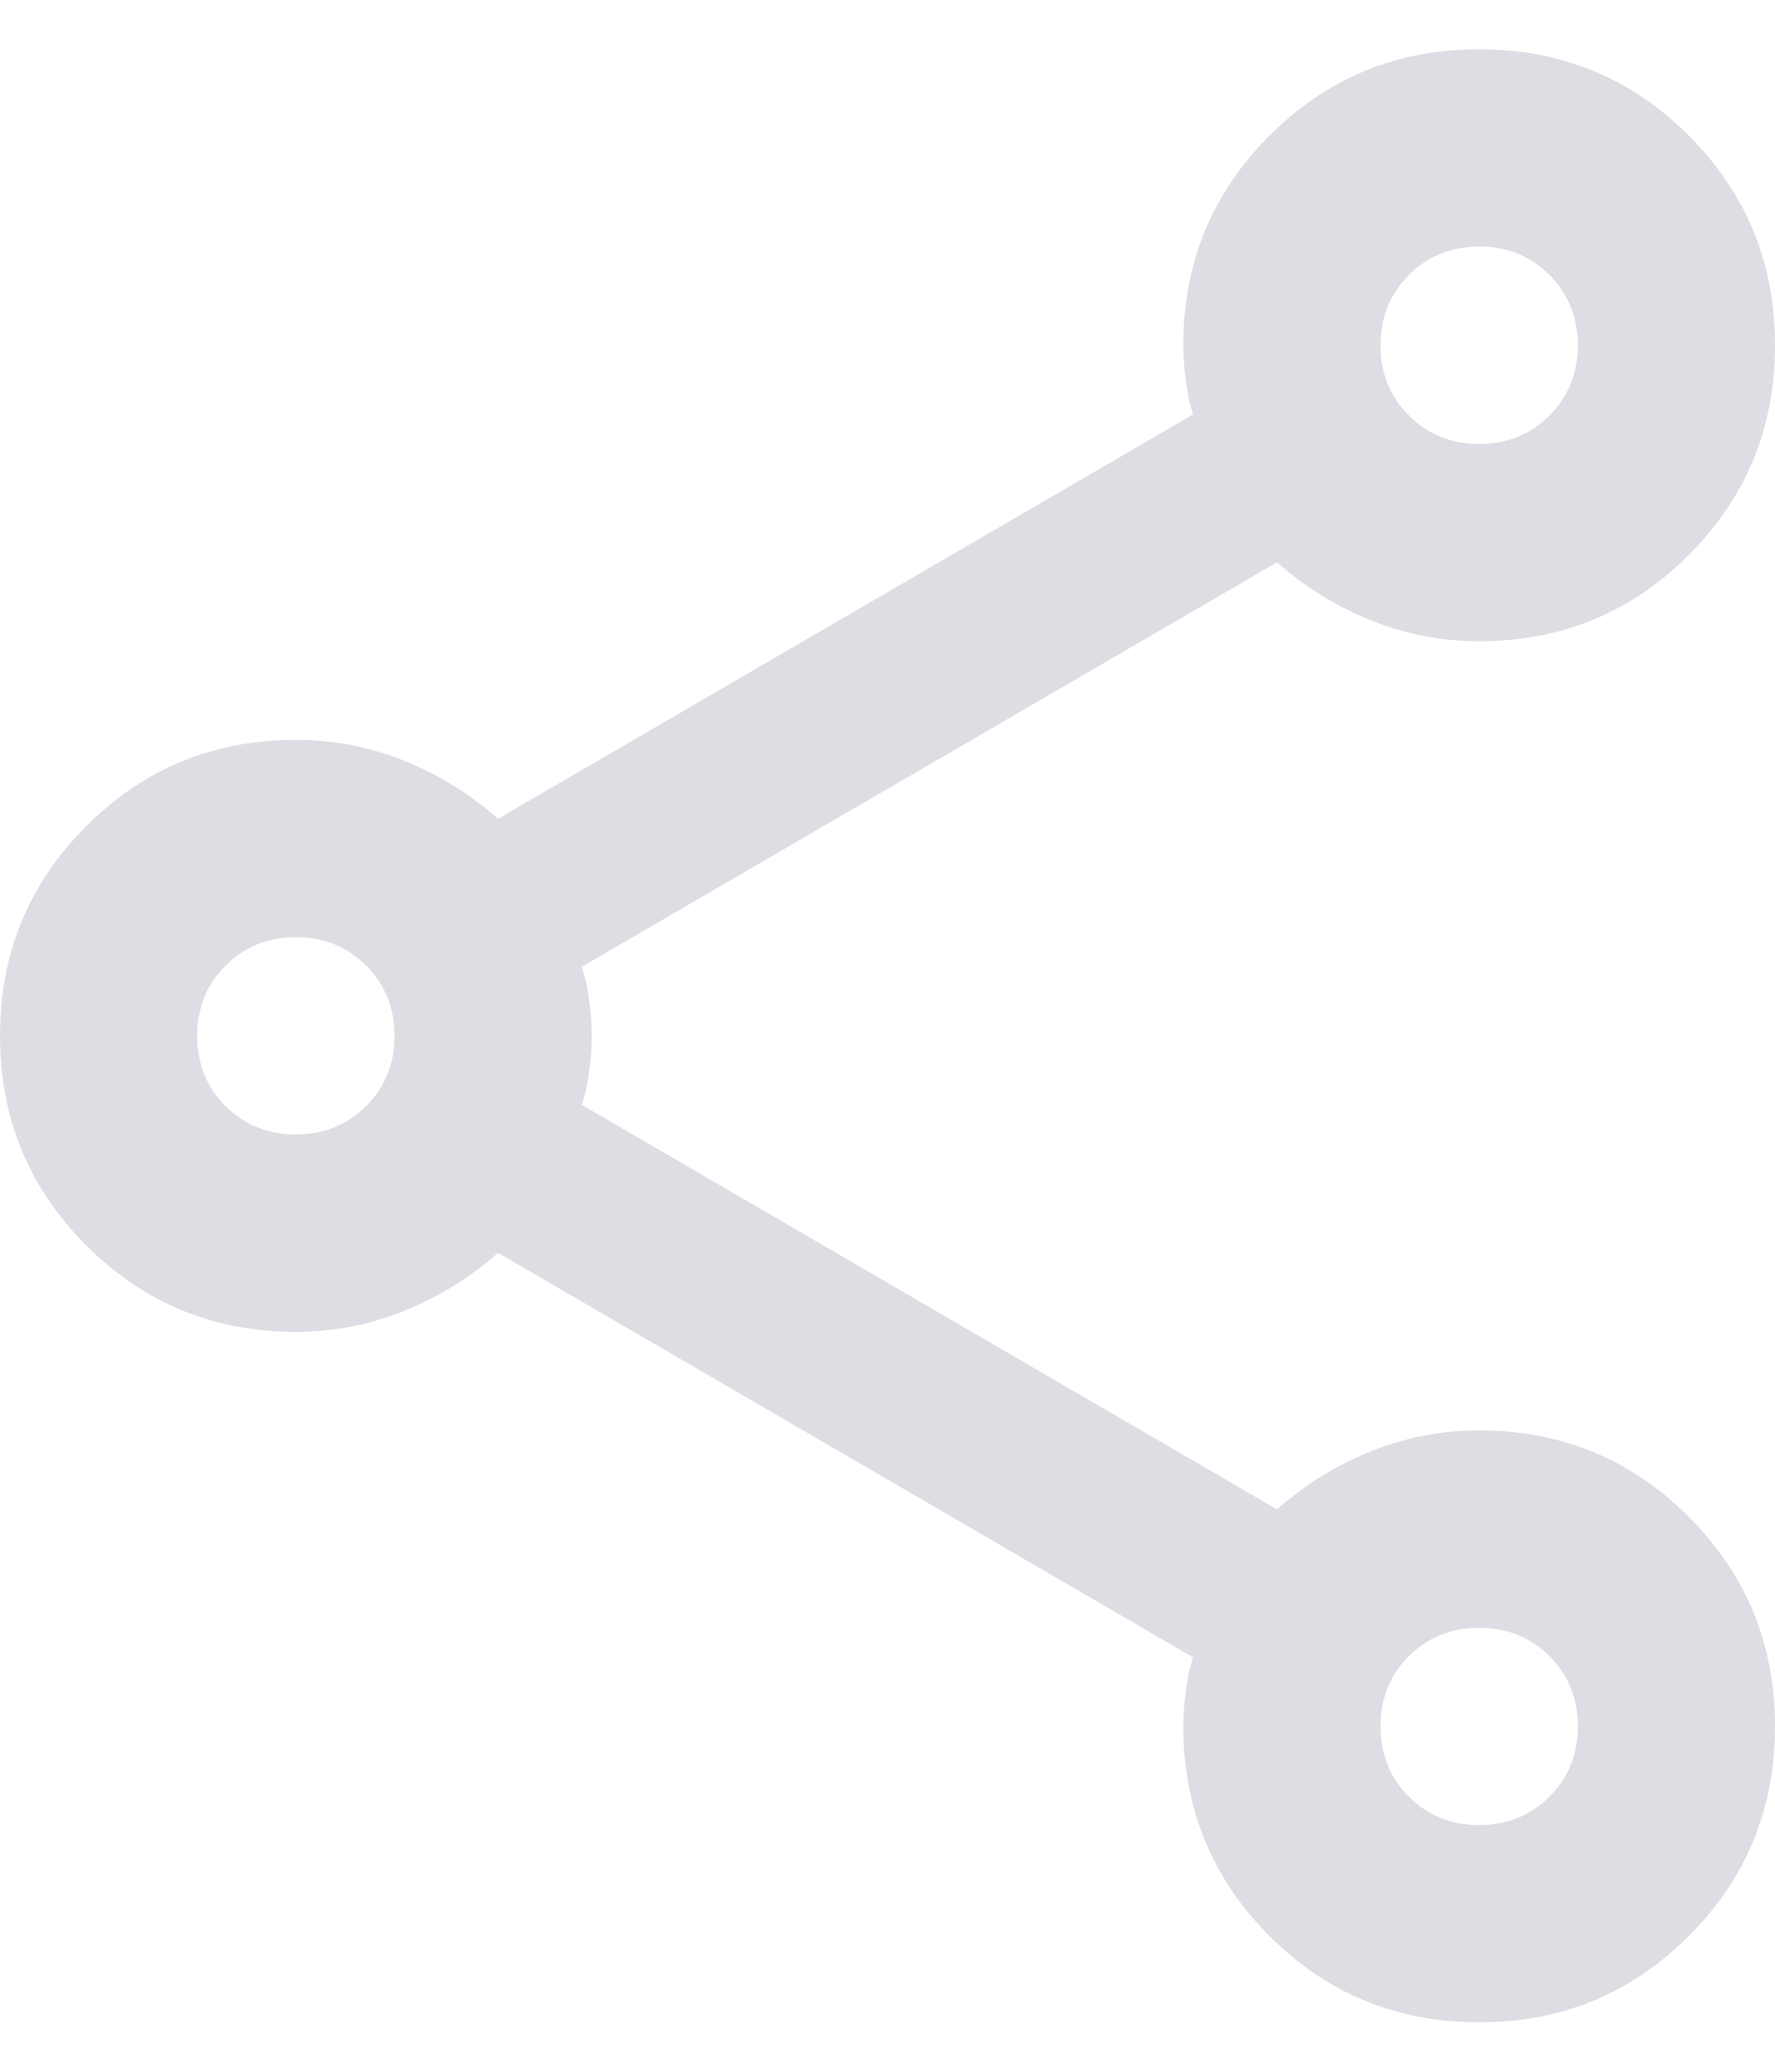 <svg width="12" height="14" viewBox="0 0 12 14" fill="none" xmlns="http://www.w3.org/2000/svg">
<path d="M10 13.666C9.444 13.666 8.972 13.472 8.583 13.083C8.194 12.694 8 12.222 8 11.666C8 11.589 8.006 11.508 8.017 11.425C8.028 11.341 8.044 11.266 8.067 11.2L3.367 8.466C3.178 8.633 2.967 8.764 2.733 8.858C2.5 8.952 2.256 9 2 9C1.444 9 0.972 8.805 0.583 8.416C0.194 8.027 0 7.555 0 7C0 6.444 0.194 5.972 0.583 5.583C0.972 5.194 1.444 5 2 5C2.256 5 2.5 5.047 2.733 5.141C2.967 5.236 3.178 5.366 3.367 5.533L8.067 2.8C8.044 2.733 8.028 2.658 8.017 2.575C8.006 2.491 8 2.411 8 2.333C8 1.777 8.194 1.305 8.583 0.916C8.972 0.527 9.444 0.333 10 0.333C10.556 0.333 11.028 0.527 11.417 0.916C11.806 1.305 12 1.777 12 2.333C12 2.889 11.806 3.361 11.417 3.75C11.028 4.139 10.556 4.333 10 4.333C9.744 4.333 9.5 4.286 9.267 4.191C9.033 4.097 8.822 3.966 8.633 3.8L3.933 6.533C3.956 6.6 3.972 6.675 3.983 6.758C3.994 6.841 4 6.922 4 7C4 7.077 3.994 7.158 3.983 7.241C3.972 7.325 3.956 7.4 3.933 7.466L8.633 10.2C8.822 10.033 9.033 9.902 9.267 9.808C9.5 9.714 9.744 9.666 10 9.666C10.556 9.666 11.028 9.861 11.417 10.25C11.806 10.639 12 11.111 12 11.666C12 12.222 11.806 12.694 11.417 13.083C11.028 13.472 10.556 13.666 10 13.666ZM10 3C10.189 3 10.347 2.936 10.475 2.808C10.603 2.68 10.667 2.522 10.667 2.333C10.667 2.144 10.603 1.986 10.475 1.858C10.347 1.73 10.189 1.666 10 1.666C9.811 1.666 9.653 1.73 9.525 1.858C9.397 1.986 9.333 2.144 9.333 2.333C9.333 2.522 9.397 2.68 9.525 2.808C9.653 2.936 9.811 3 10 3ZM2 7.666C2.189 7.666 2.347 7.602 2.475 7.475C2.603 7.347 2.667 7.189 2.667 7C2.667 6.811 2.603 6.652 2.475 6.525C2.347 6.397 2.189 6.333 2 6.333C1.811 6.333 1.653 6.397 1.525 6.525C1.397 6.652 1.333 6.811 1.333 7C1.333 7.189 1.397 7.347 1.525 7.475C1.653 7.602 1.811 7.666 2 7.666ZM10 12.333C10.189 12.333 10.347 12.269 10.475 12.141C10.603 12.014 10.667 11.855 10.667 11.666C10.667 11.477 10.603 11.319 10.475 11.191C10.347 11.064 10.189 11 10 11C9.811 11 9.653 11.064 9.525 11.191C9.397 11.319 9.333 11.477 9.333 11.666C9.333 11.855 9.397 12.014 9.525 12.141C9.653 12.269 9.811 12.333 10 12.333Z" fill="#DDDDE3"/>
</svg>
